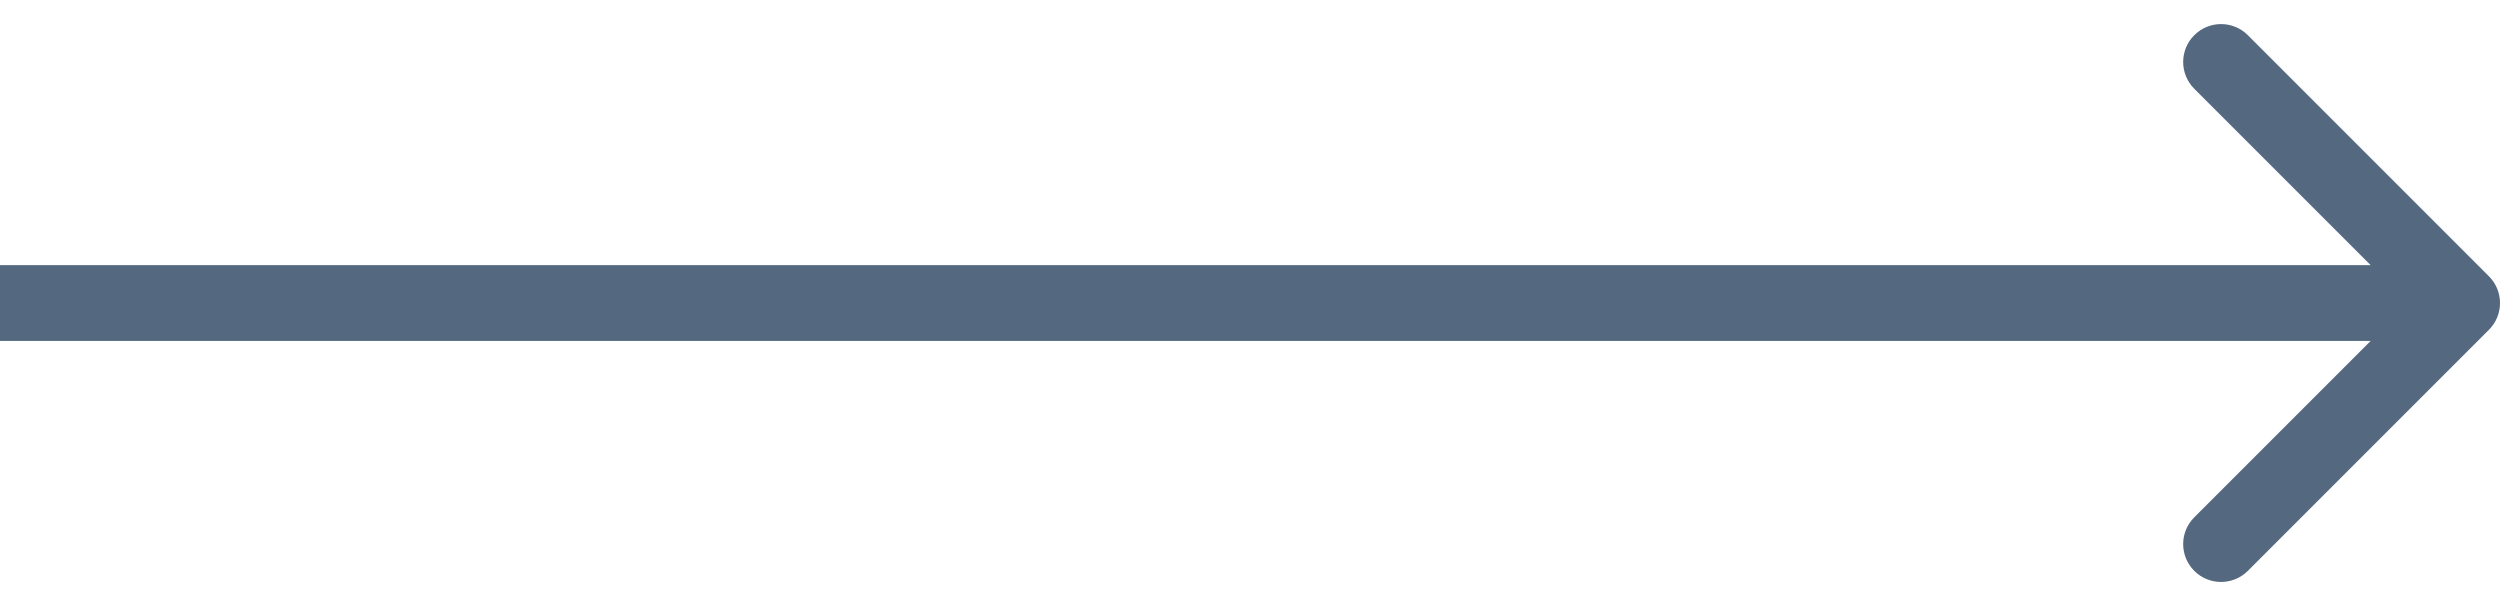 <svg width="66" height="16" viewBox="0 0 66 16" fill="none" xmlns="http://www.w3.org/2000/svg">
<g clip-path="url(#clip0_11_1028)">
<g clip-path="url(#clip1_11_1028)">
<g clip-path="url(#clip2_11_1028)">
<path d="M65.707 8.707C66.098 8.317 66.098 7.683 65.707 7.293L59.343 0.929C58.953 0.538 58.319 0.538 57.929 0.929C57.538 1.319 57.538 1.953 57.929 2.343L63.586 8L57.929 13.657C57.538 14.047 57.538 14.68 57.929 15.071C58.319 15.461 58.953 15.461 59.343 15.071L65.707 8.707ZM0 9H65V7H0V9Z" fill="#546880"/>
</g>
</g>
</g>
<defs>
<clipPath id="clip0_11_1028">
<rect width="66" height="16" fill="white"/>
</clipPath>
<clipPath id="clip1_11_1028">
<rect width="66" height="16" fill="white"/>
</clipPath>
<clipPath id="clip2_11_1028">
<rect width="66" height="16" fill="white"/>
</clipPath>
</defs>
</svg>
